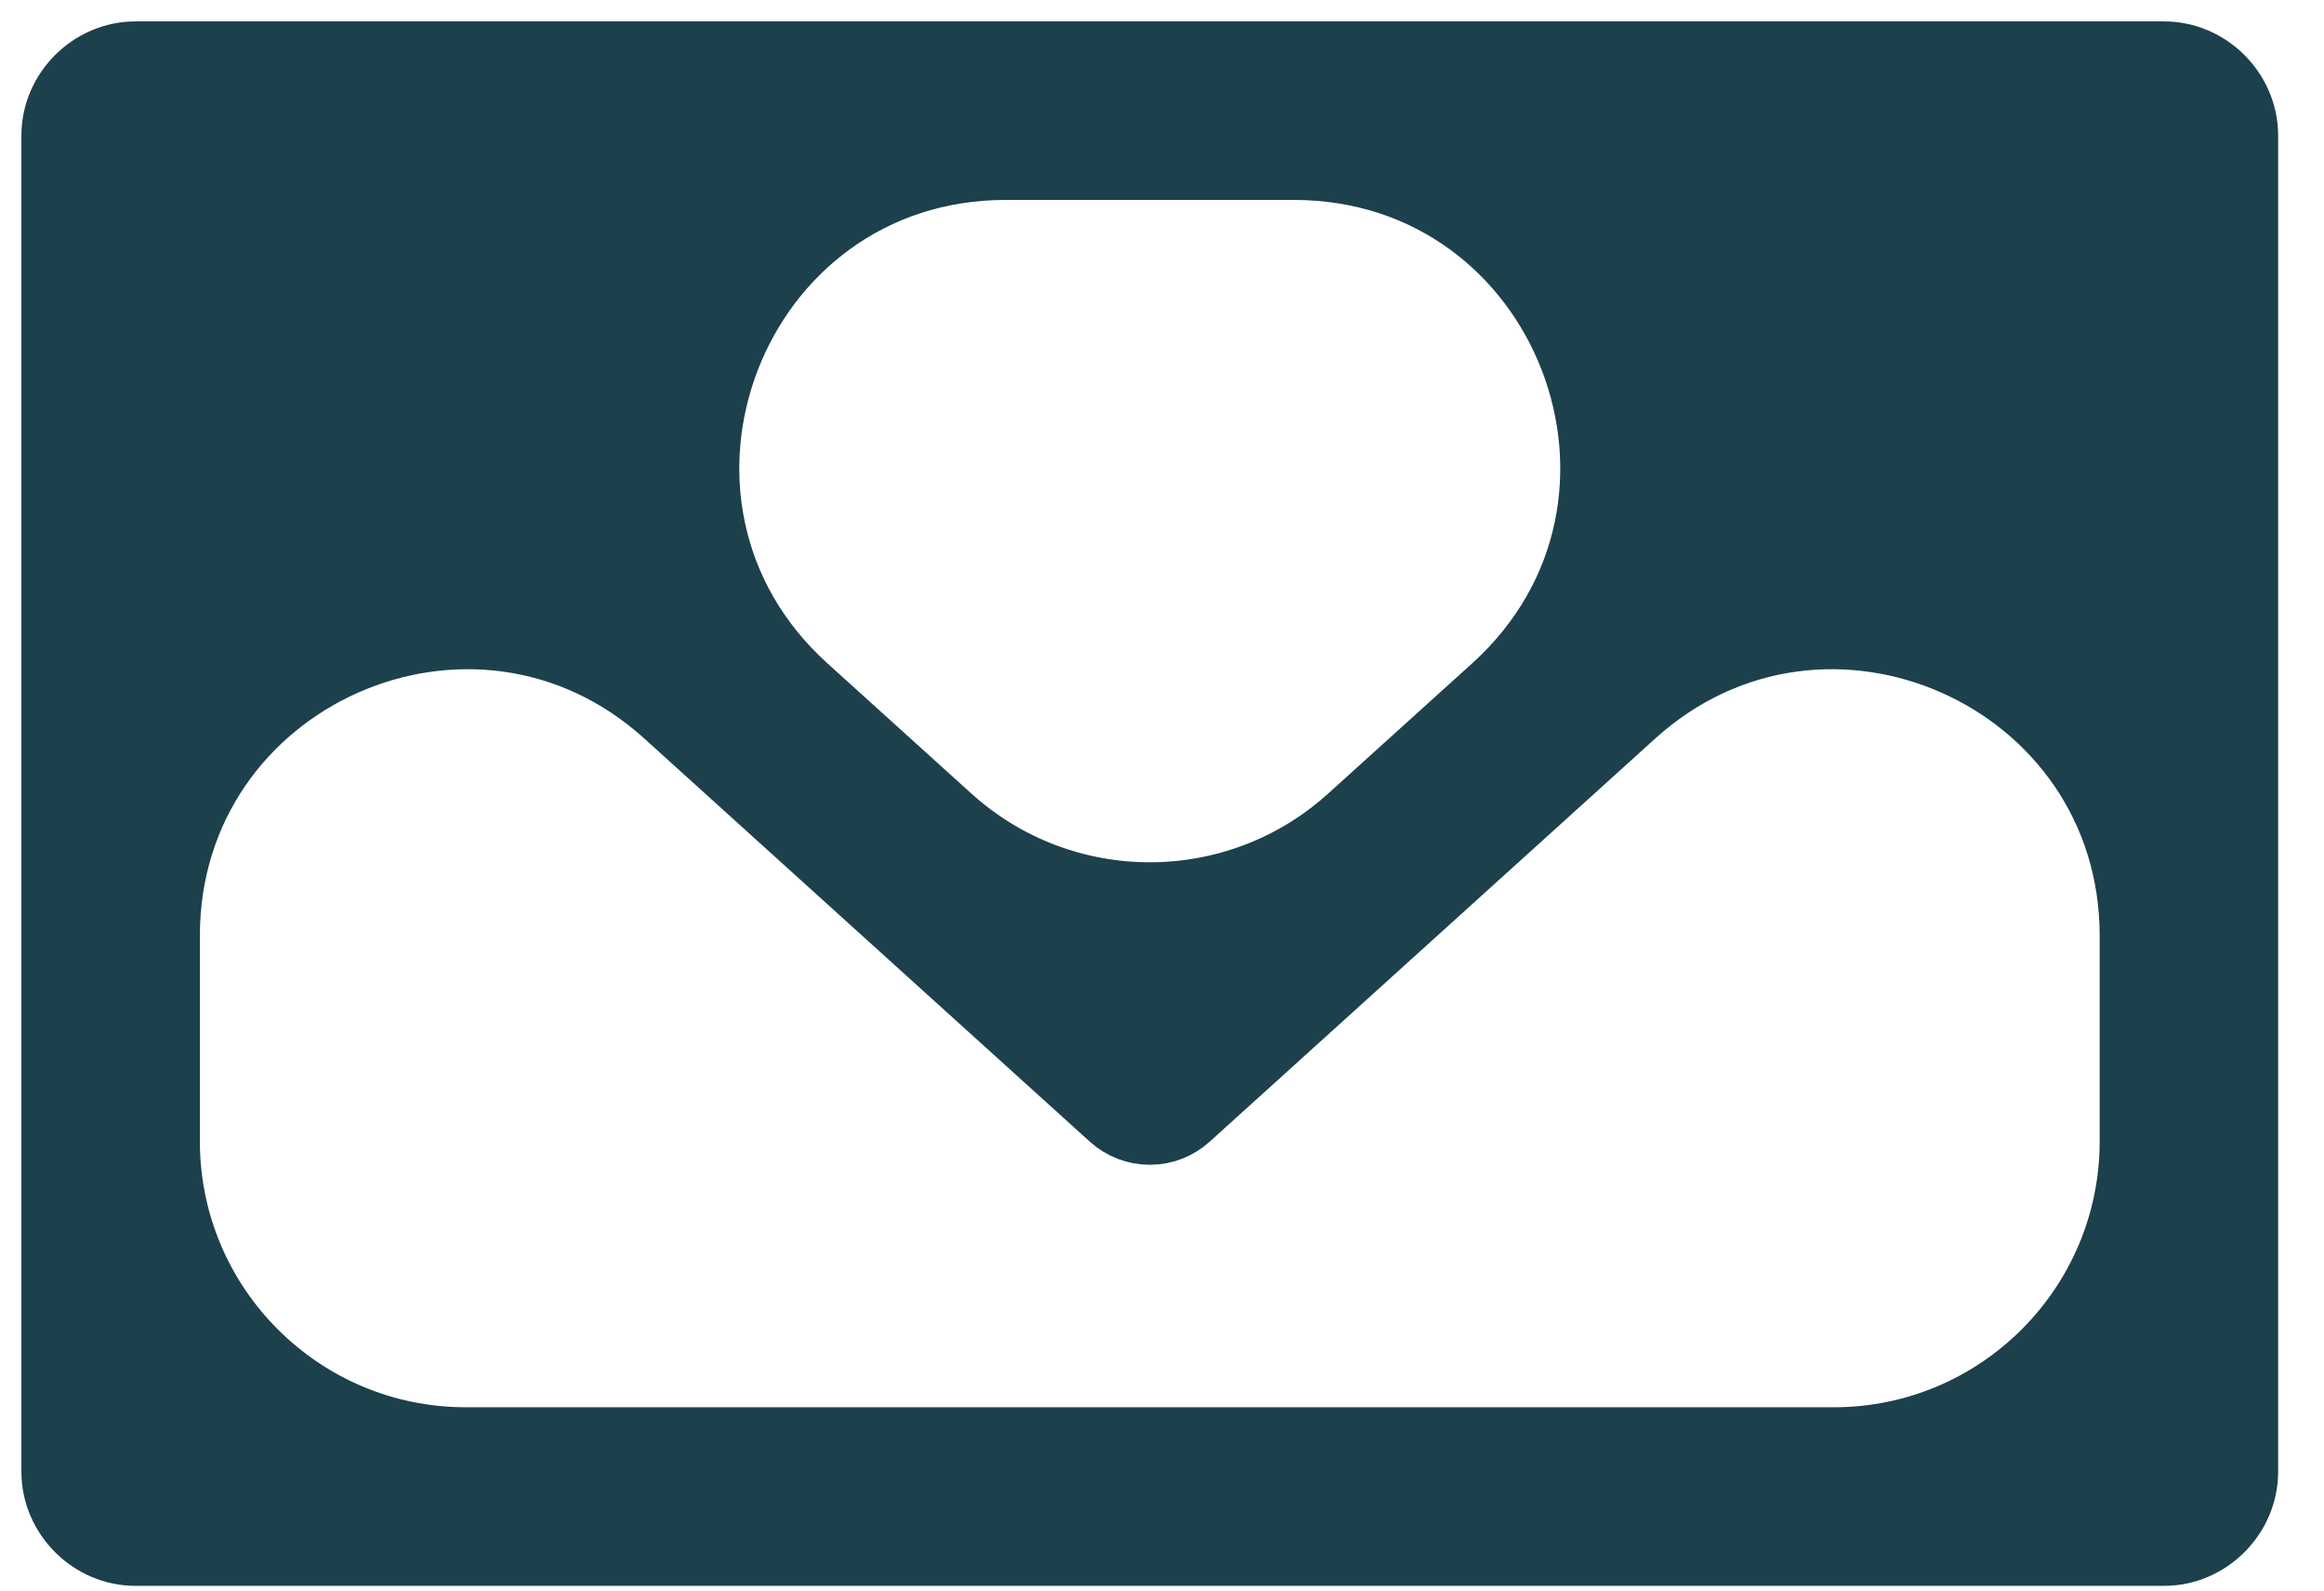<svg width="38" height="26" viewBox="0 0 38 26" fill="none" xmlns="http://www.w3.org/2000/svg">
<path d="M2.214 1C1.555 1 1 1.555 1 2.214V24.059C1 24.717 1.555 25.273 2.214 25.273H35.386C36.045 25.273 36.6 24.717 36.6 24.059V2.214C36.6 1.555 36.045 1 35.386 1H2.214ZM13.095 11.327C9.7 8.257 11.872 2.618 16.448 2.618H21.152C25.728 2.618 27.9 8.257 24.506 11.327L22.154 13.453C20.25 15.176 17.351 15.176 15.446 13.453L13.095 11.327ZM2.618 15.299C2.618 10.964 7.758 8.683 10.972 11.591L18.256 18.18C18.405 18.316 18.599 18.39 18.8 18.39C19.001 18.39 19.195 18.316 19.344 18.18L26.628 11.591C29.842 8.683 34.982 10.964 34.982 15.299V18.655C34.982 21.416 32.743 23.654 29.982 23.654H7.618C4.857 23.654 2.618 21.416 2.618 18.654V15.299Z" fill="#1C404C" stroke="#1C404C" stroke-width="1.3"/>
</svg>
